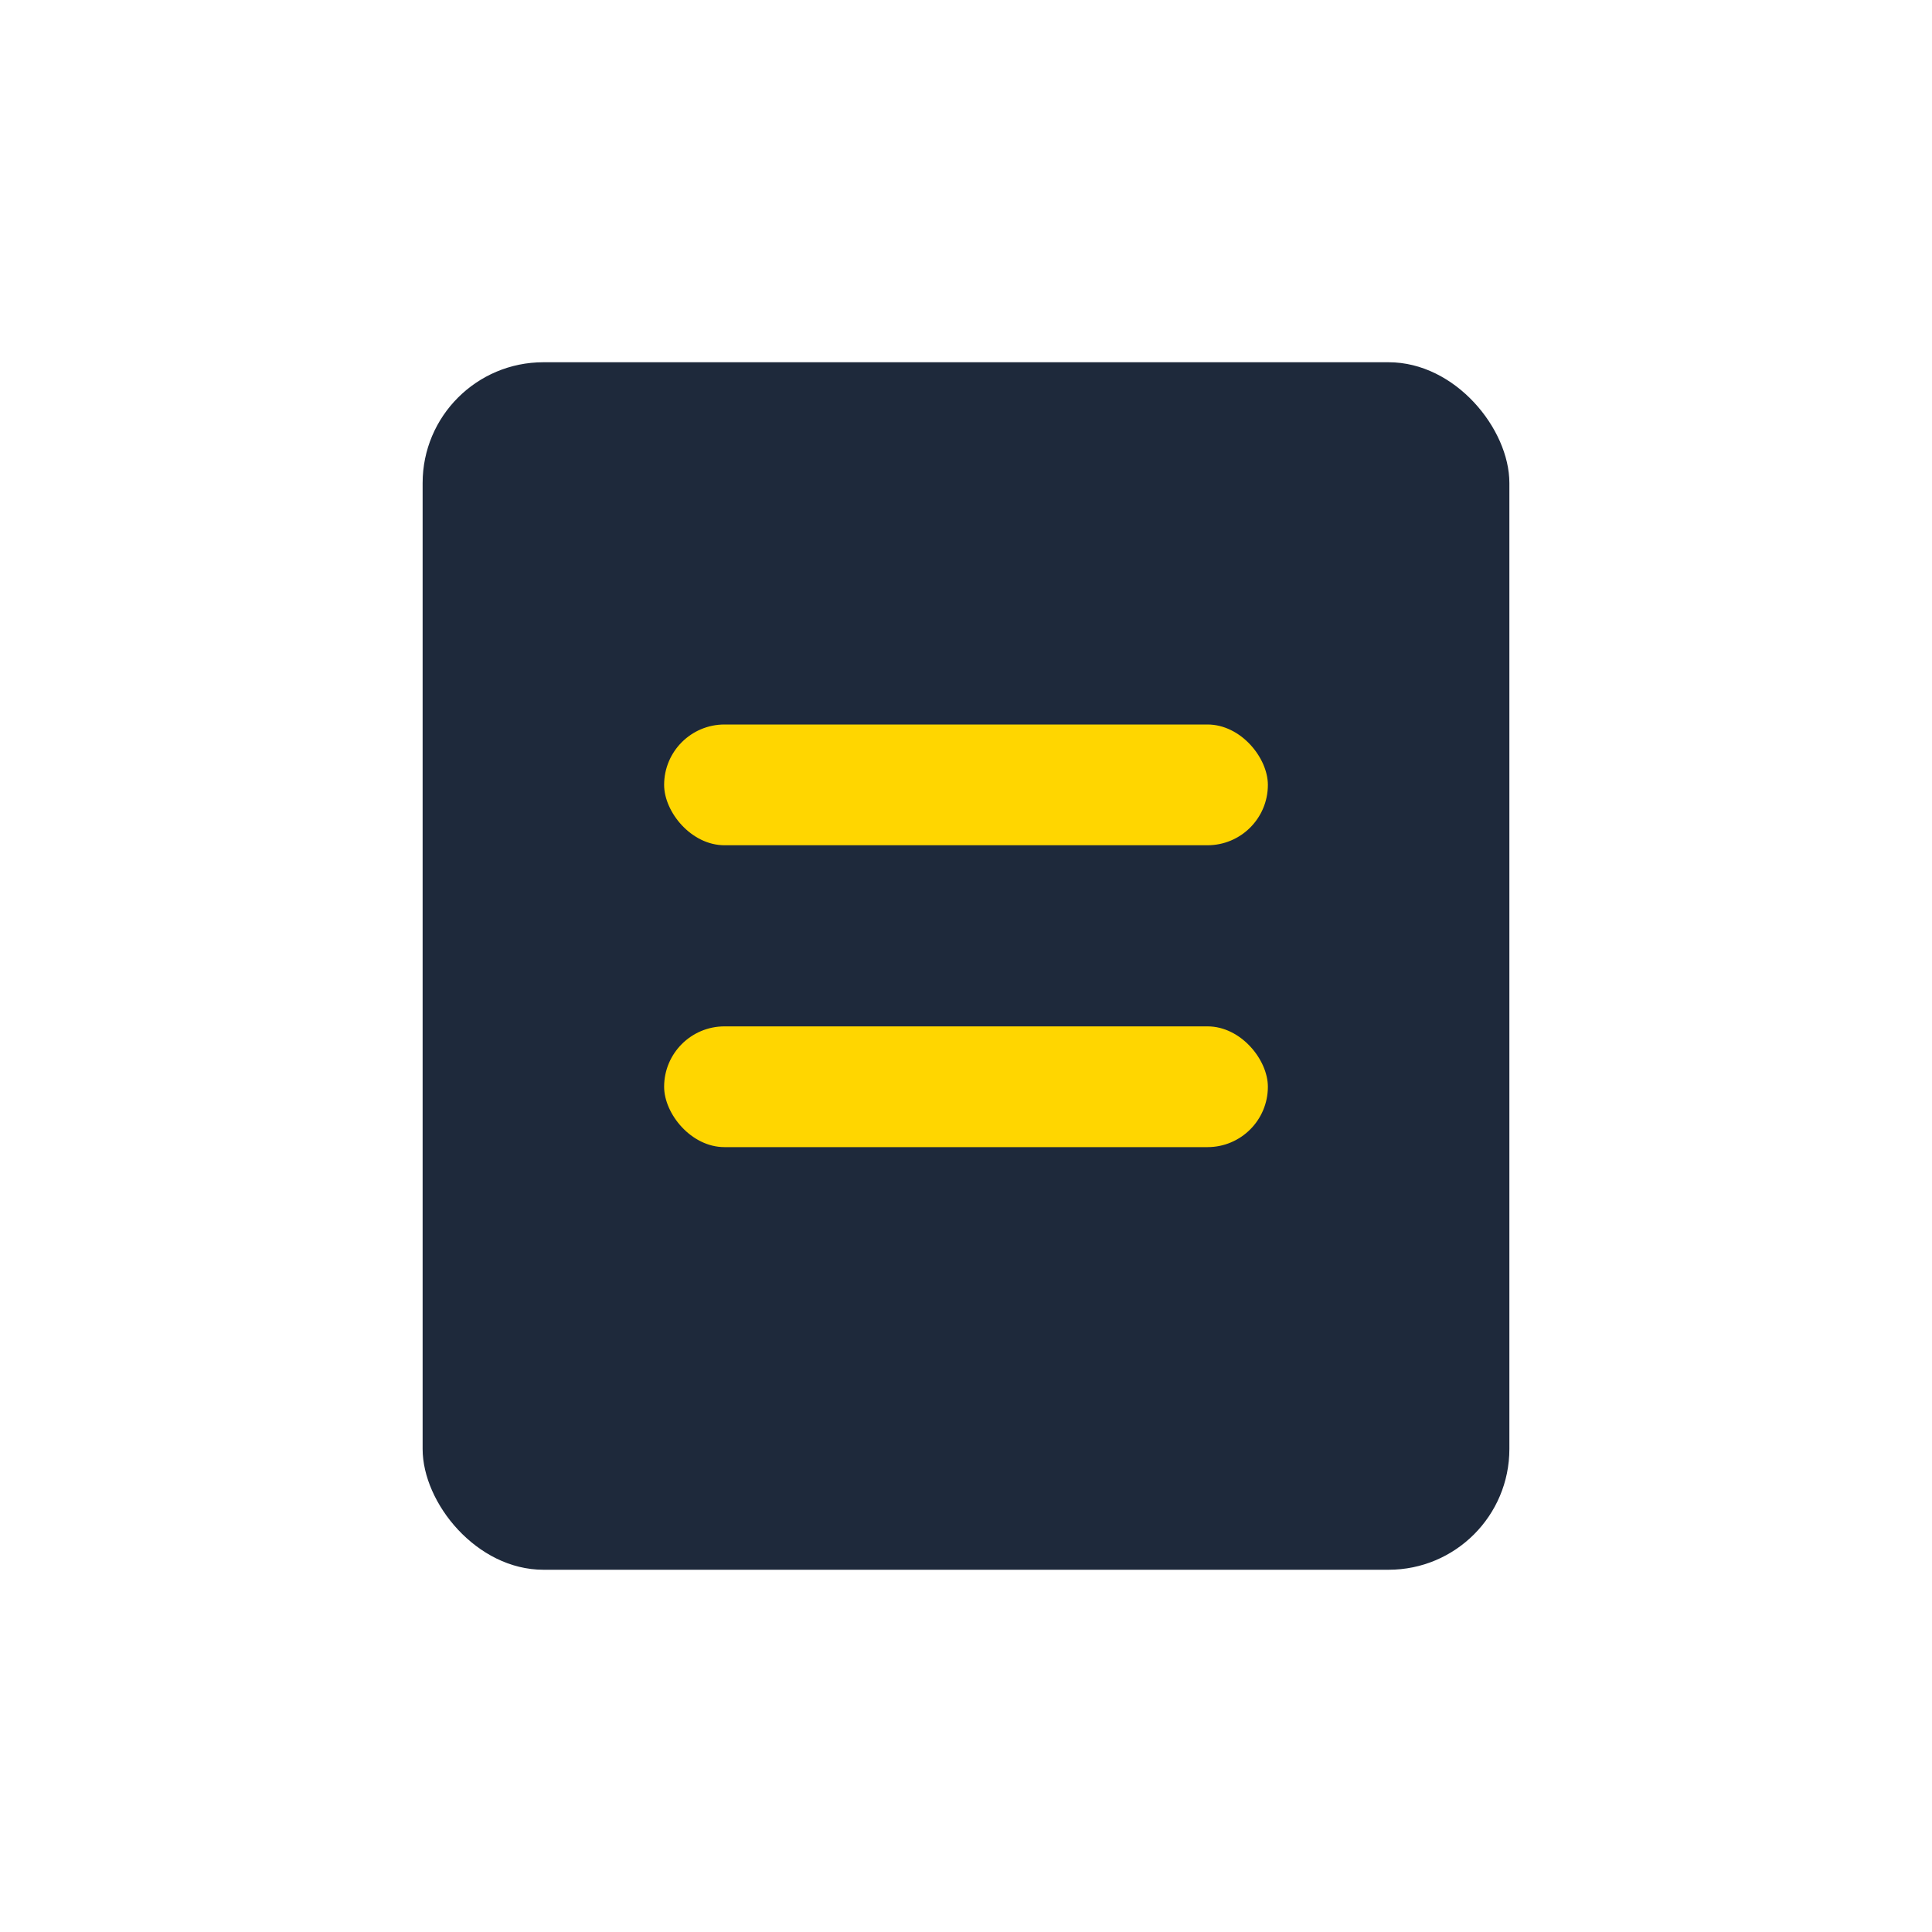 <?xml version="1.0" encoding="UTF-8"?>
<svg xmlns="http://www.w3.org/2000/svg" width="32" height="32" viewBox="0 0 32 32"><rect x="7" y="6" width="18" height="20" rx="2" fill="#1E293B"/><rect x="11" y="12" width="10" height="2" rx="1" fill="#FFD600"/><rect x="11" y="17" width="10" height="2" rx="1" fill="#FFD600"/></svg>